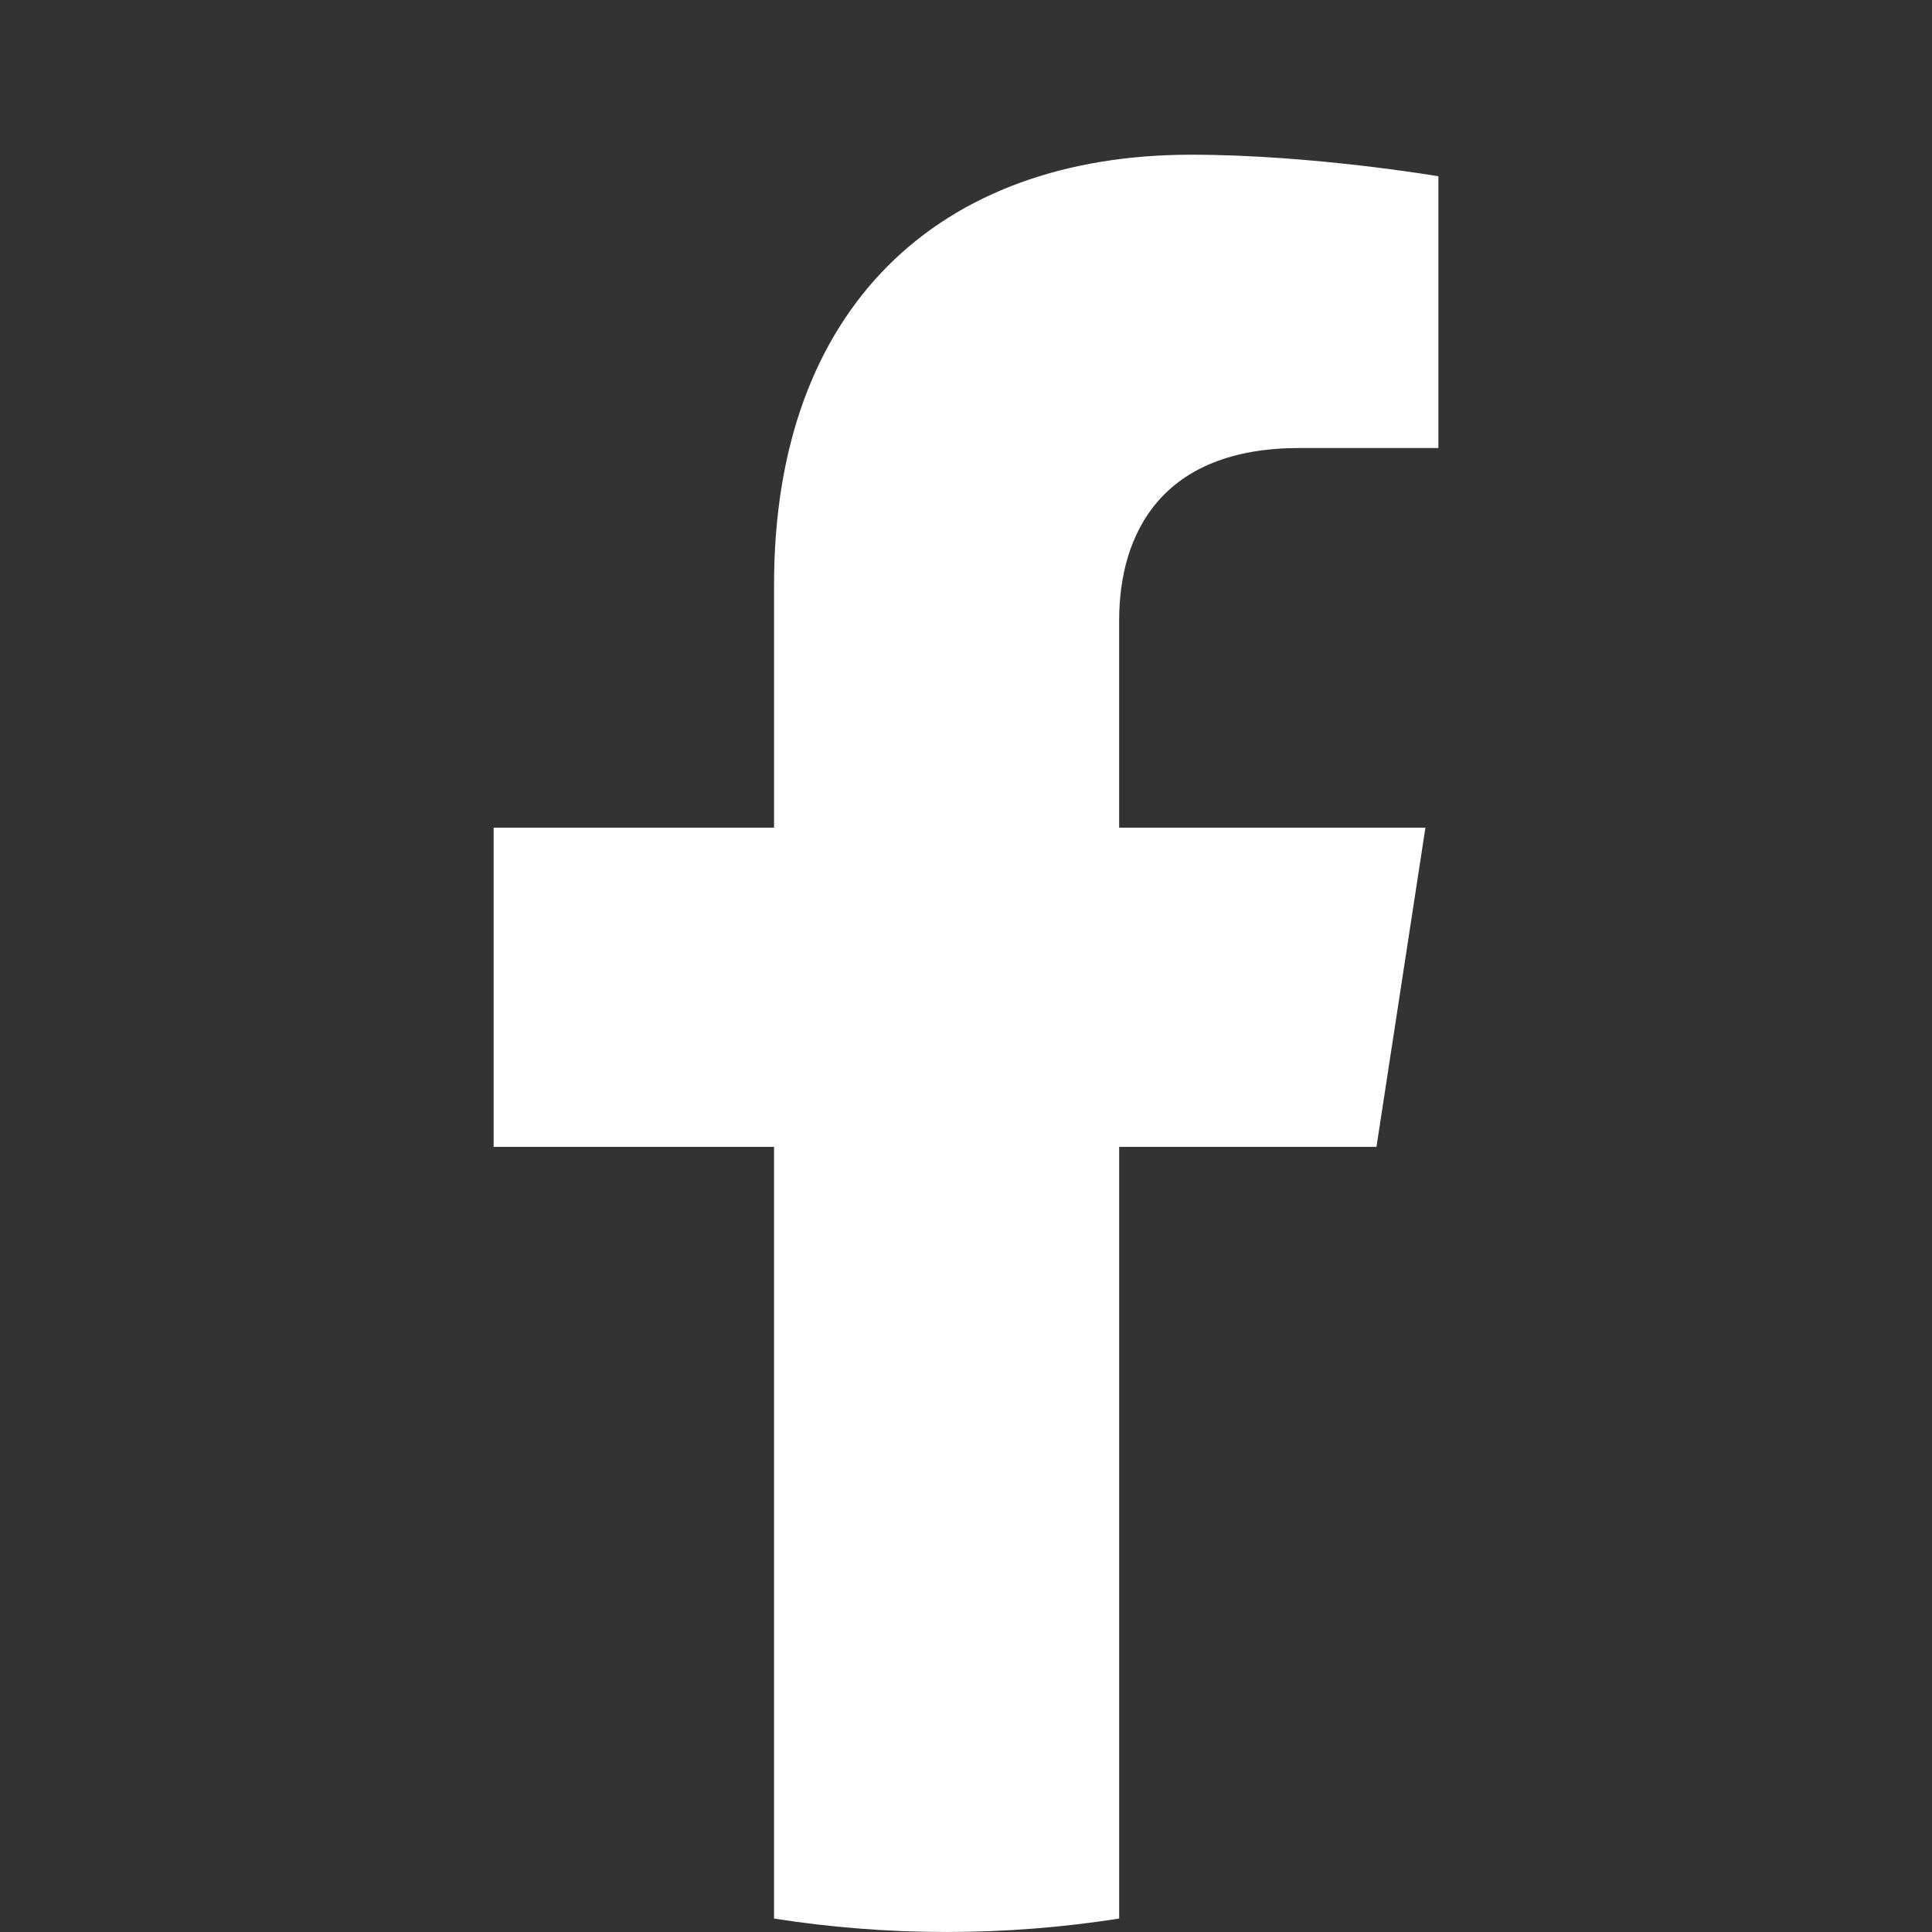 <?xml version="1.0" encoding="utf-8"?>
<!-- Generator: Adobe Illustrator 25.0.1, SVG Export Plug-In . SVG Version: 6.00 Build 0)  -->
<svg version="1.1" id="Ebene_1" xmlns="http://www.w3.org/2000/svg" xmlns:xlink="http://www.w3.org/1999/xlink" x="0px" y="0px"
	 viewBox="0 0 1024 1024" style="enable-background:new 0 0 1024 1024;" xml:space="preserve">
<rect x="0" y="0" width="1024" height="1024" fill="#333333" stroke="none"/>
<style type="text/css">
	.st0{fill:#FFFFFF;}
</style>
<g>
	<path class="st0" d="M729.55,607.87l25.95-169.19H593.17v-109.8c0-46.29,22.68-91.41,95.39-91.41h73.81V93.43
		c0,0-66.98-11.43-131.02-11.43c-133.7,0-221.08,81.03-221.08,227.73v128.95H261.64v169.19h148.62v409.01
		c29.8,4.68,60.34,7.11,91.46,7.11s61.66-2.44,91.46-7.11V607.87H729.55z"/>
</g>
</svg>
